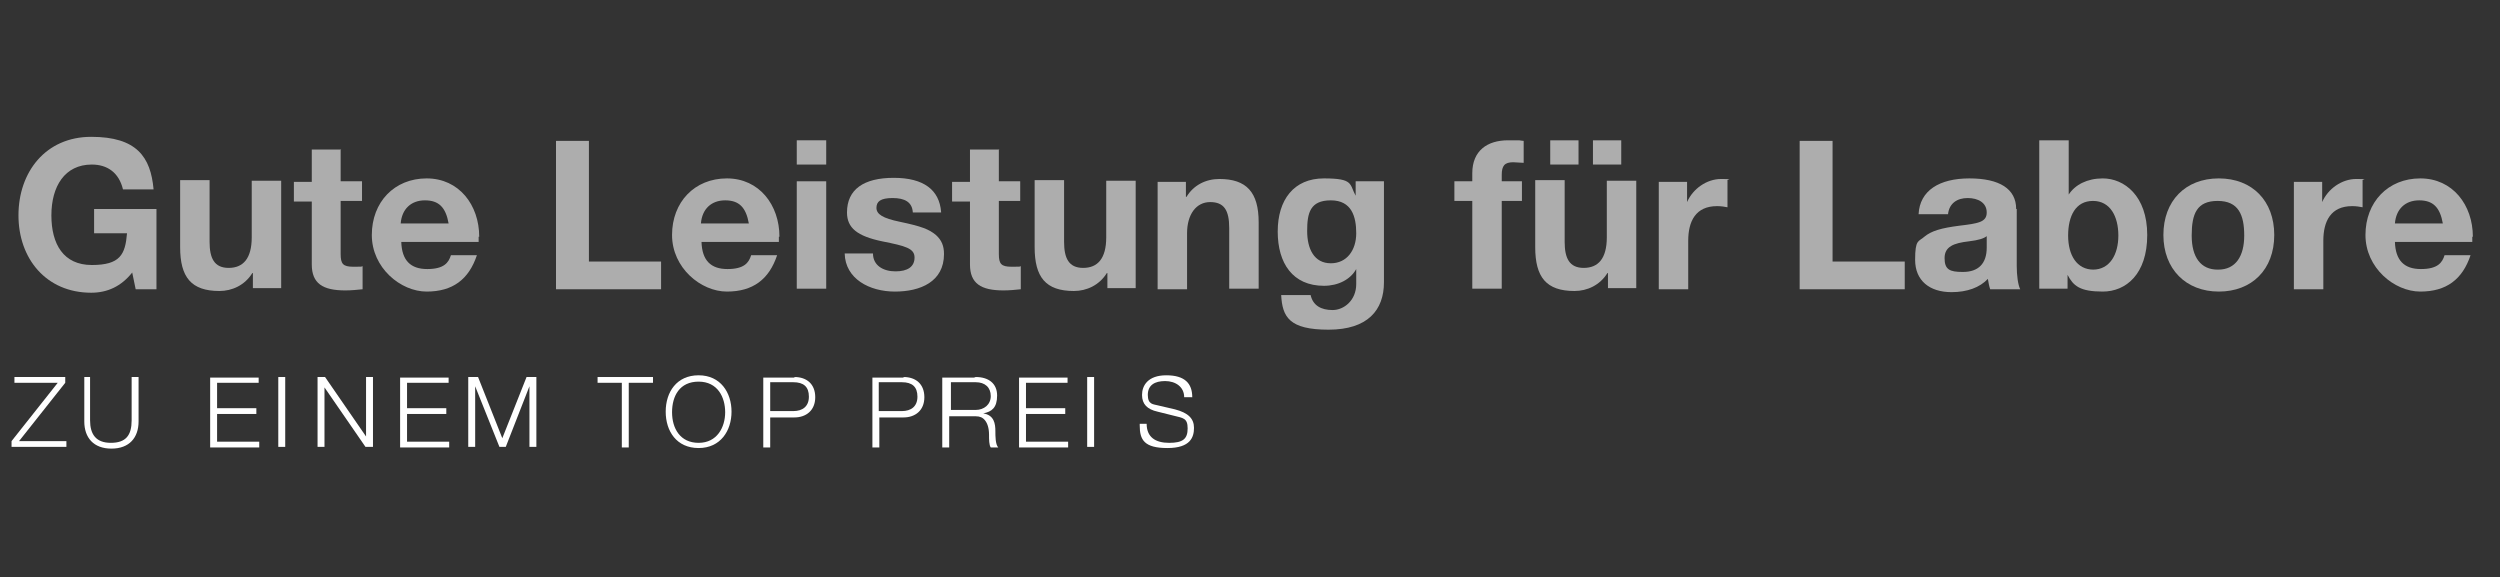<?xml version="1.0" encoding="UTF-8"?>
<svg xmlns="http://www.w3.org/2000/svg" xmlns:xlink="http://www.w3.org/1999/xlink" version="1.1" viewBox="0 0 433 100">
  <rect x="0" y="0" width="433" height="100" fill="#333333" stroke="none"/>
  <defs>
    <style>
      .cls-1 {
        opacity: .6;
      }

      .cls-2 {
        fill: #fff;
      }

      .cls-3 {
        fill: none;
      }

      .cls-4 {
        clip-path: url(#clippath-1);
      }

      .cls-5 {
        isolation: isolate;
      }

      .cls-6 {
        clip-path: url(#clippath-3);
      }

      .cls-7 {
        clip-path: url(#clippath-2);
      }

      .cls-8 {
        clip-path: url(#clippath);
      }
    </style>
    <clipPath id="clippath">
      <rect class="cls-3" x="-7.1" y="14" width="476.2" height="65.1"></rect>
    </clipPath>
    <clipPath id="clippath-1">
      <rect class="cls-3" x="-7.1" y="14" width="476.2" height="65.1"></rect>
    </clipPath>
    <clipPath id="clippath-2">
      <rect class="cls-3" x="-7.1" y="14" width="476.2" height="44.8"></rect>
    </clipPath>
    <clipPath id="clippath-3">
      <rect class="cls-3" x="-7.1" y="14" width="476.2" height="44.8"></rect>
    </clipPath>
  </defs>
  <g>
    <g id="Ebene_1">
      <g id="Ebene_1-2" data-name="Ebene_1">
        <g class="cls-8">
          <g>
            <g class="cls-4">
              <g class="cls-1">
                <g class="cls-7">
                  <g class="cls-6">
                    <g class="cls-5">
                      <g class="cls-5">
                        <path class="cls-2" d="M26.7,32.8h-5.4c-.7-2.9-2.7-4.3-5.4-4.3-4.7,0-7,3.8-7,8.8s2.1,8.6,7,8.6,5.8-1.8,6.1-5.5h-5.7v-4.2h10.8v13.9h-3.6l-.6-2.9c-1.9,2.4-4.3,3.5-7.1,3.5-7.8,0-12.6-5.9-12.6-13.4s4.7-13.6,12.6-13.6,10.3,3.5,10.8,9.1Z"></path>
                        <path class="cls-2" d="M36.3,31.4v10.5c0,2.8.8,4.5,3.3,4.5s4-1.6,4-5.3v-9.8h5.1v18.6h-4.9v-2.6h-.1c-1.3,2.1-3.5,3.1-5.7,3.1-4.9,0-6.8-2.4-6.8-7.6v-11.6h5.1Z"></path>
                        <path class="cls-2" d="M59,25.8v5.6h3.7v3.4h-3.7v9.2c0,1.7.4,2.2,2.2,2.2s1.2,0,1.6-.1v4c-.9.1-2,.2-3,.2-3.9,0-5.8-1.2-5.8-4.5v-10.9h-3.1v-3.4h3.1v-5.6h5.1Z"></path>
                        <path class="cls-2" d="M82.9,41c0,.3,0,.9,0,.9h-13.4c.1,3.2,1.6,4.7,4.5,4.7s3.7-1.1,4.1-2.4h4.5c-1.4,4.2-4.2,6.3-8.7,6.3s-9.5-4.1-9.5-9.8,3.9-9.8,9.5-9.8,9.1,4.6,9.1,10.1ZM77.7,38.7c-.5-2.8-1.7-4-4.1-4s-4,1.5-4.2,4h8.3Z"></path>
                        <path class="cls-2" d="M102,24.3v21h12.5v4.8h-18.2v-25.7h5.7Z"></path>
                        <path class="cls-2" d="M134.9,41c0,.3,0,.9,0,.9h-13.4c.1,3.2,1.6,4.7,4.5,4.7s3.7-1.1,4.1-2.4h4.5c-1.4,4.2-4.2,6.3-8.7,6.3s-9.5-4.1-9.5-9.8,3.9-9.8,9.5-9.8,9.1,4.6,9.1,10.1ZM129.7,38.7c-.5-2.8-1.7-4-4.1-4s-4,1.5-4.2,4h8.3Z"></path>
                        <path class="cls-2" d="M143.1,24.3v4.2h-5.1v-4.2h5.1ZM143.1,31.4v18.6h-5.1v-18.6h5.1Z"></path>
                        <path class="cls-2" d="M163,36.8h-4.9c-.1-1.8-1.4-2.5-3.5-2.5s-2.8.6-2.8,1.7,1.1,1.8,4,2.4c3.8.8,5.1,1.3,6.3,2.3,1,.9,1.4,1.9,1.4,3.3,0,4.8-4.1,6.5-8.5,6.5s-8.6-2.2-8.7-6.6h4.9c0,2.1,1.8,3.1,3.9,3.1s3.3-.8,3.3-2.4-1.6-2-5.6-2.8c-4.3-.9-6.1-2.3-6.1-5,0-4,2.9-6,8.1-6s7.9,2.1,8.2,5.9Z"></path>
                        <path class="cls-2" d="M173,25.8v5.6h3.7v3.4h-3.7v9.2c0,1.7.4,2.2,2.2,2.2s1.2,0,1.6-.1v4c-.9.1-2,.2-3,.2-3.9,0-5.8-1.2-5.8-4.5v-10.9h-3.1v-3.4h3.1v-5.6h5.1Z"></path>
                        <path class="cls-2" d="M184.3,31.4v10.5c0,2.8.8,4.5,3.3,4.5s4-1.6,4-5.3v-9.8h5.1v18.6h-4.9v-2.6h-.1c-1.3,2.1-3.5,3.1-5.7,3.1-4.9,0-6.8-2.4-6.8-7.6v-11.6h5.1Z"></path>
                        <path class="cls-2" d="M218,38.4v11.6h-5.1v-10.5c0-3.1-.9-4.5-3.3-4.5s-4,2.1-4,5.4v9.7h-5.1v-18.6h4.9v2.6h.1c1.2-2,3.3-3.1,5.7-3.1,4.7,0,6.8,2.3,6.8,7.5Z"></path>
                        <path class="cls-2" d="M234.8,33.9h0v-2.5h4.9v17.5c0,4.8-2.8,8.2-9.6,8.2s-8-2.2-8.2-6h5.1c.4,1.8,1.8,2.6,3.8,2.6s4.1-1.7,4.1-4.5v-2.6h0c-1,1.8-3.1,2.9-5.6,2.9-5.4,0-8-3.9-8-9.4s2.8-9.2,8-9.2,4.4,1,5.5,3ZM230.5,45.6c2.8,0,4.4-2.3,4.4-5.2s-.8-5.7-4.4-5.7-4.1,2.2-4.1,5.3,1.2,5.6,4.1,5.6Z"></path>
                        <path class="cls-2" d="M255,50v-15.2h-3.1v-3.4h3.1v-1.4c0-3.9,2.6-5.7,6.2-5.7s1.2,0,2.7.1v3.8c-.6,0-1.3-.1-1.8-.1-1.5,0-2,.6-2,2.2v1.1h3.5v3.4h-3.5v15.2h-5.1Z"></path>
                        <path class="cls-2" d="M271,31.4v10.5c0,2.8.8,4.5,3.3,4.5s4-1.6,4-5.3v-9.8h5.1v18.6h-4.9v-2.6h-.1c-1.3,2.1-3.5,3.1-5.7,3.1-4.9,0-6.8-2.4-6.8-7.6v-11.6h5.1ZM273.4,24.3v4.2h-4.9v-4.2h4.9ZM280.8,24.3v4.2h-4.9v-4.2h4.9Z"></path>
                        <path class="cls-2" d="M299.2,31.1v4.8c-.5-.1-1.1-.2-1.8-.2-3.7,0-5,2.6-5,6v8.4h-5.1v-18.6h4.9v3.5h0c1-2.3,3.4-4,5.9-4s.9.1,1.1.2Z"></path>
                        <path class="cls-2" d="M317.4,24.3v21h12.5v4.8h-18.2v-25.7h5.7Z"></path>
                        <path class="cls-2" d="M349.3,36.2v9.9c0,1.5.2,3.2.6,4h-5.2c-.2-.6-.3-1.2-.4-1.8-1.4,1.5-3.6,2.3-6.3,2.3-3.8,0-6.3-2-6.3-5.6s.6-3.1,1.6-4c1.2-1,2.9-1.5,6-1.9,3.3-.4,4.8-.6,4.8-2.3s-1.5-2.5-3.3-2.5-3.2.9-3.4,2.8h-5.1c.2-4.1,3.6-6.2,8.8-6.2s8.1,1.8,8.1,5.3ZM340,47.1c2.7,0,4.1-1.5,4.1-4.2v-2c-.5.4-1.4.7-3.1.9-2.6.3-4.2.9-4.2,2.9s.9,2.4,3.1,2.4Z"></path>
                        <path class="cls-2" d="M358.3,24.3v9.4h0c1.1-1.7,3.2-2.8,5.9-2.8,3.7,0,7.7,3,7.7,9.8s-3.7,9.8-7.7,9.8-5.1-1-6.1-2.9h0v2.4h-4.9v-25.7h5.1ZM362.5,46.7c2.9,0,4.4-2.6,4.4-5.9s-1.4-6-4.4-6-4.3,2.6-4.3,6,1.5,5.9,4.4,5.9Z"></path>
                        <path class="cls-2" d="M393.9,40.7c0,6-3.9,9.8-9.6,9.8s-9.6-3.9-9.6-9.8,3.8-9.8,9.6-9.8,9.6,3.9,9.6,9.8ZM384.2,46.7c3,0,4.5-2.3,4.5-5.9s-1-6-4.6-6-4.5,2.2-4.5,6,1.6,5.9,4.5,5.9Z"></path>
                      </g>
                      <g class="cls-5">
                        <path class="cls-2" d="M409.2,31.1v4.8c-.5-.1-1.1-.2-1.8-.2-3.7,0-5,2.6-5,6v8.4h-5.1v-18.6h4.9v3.5h0c1-2.3,3.4-4,5.9-4s.9.1,1.1.2Z"></path>
                      </g>
                      <g class="cls-5">
                        <path class="cls-2" d="M428.2,41c0,.3,0,.9,0,.9h-13.4c.1,3.2,1.6,4.7,4.5,4.7s3.7-1.1,4.1-2.4h4.5c-1.4,4.2-4.2,6.3-8.7,6.3s-9.5-4.1-9.5-9.8,3.9-9.8,9.5-9.8,9.1,4.6,9.1,10.1ZM423.1,38.7c-.5-2.8-1.7-4-4.1-4s-4,1.5-4.2,4h8.3Z"></path>
                      </g>
                    </g>
                  </g>
                </g>
              </g>
            </g>
            <g class="cls-5">
              <g class="cls-5">
                <path class="cls-2" d="M11.3,65.3v1l-8,10.1h8.2v1H2v-1l8-10.1H2.5v-1h8.7Z"></path>
                <path class="cls-2" d="M15.6,65.3v7.5c0,2.4,1,3.9,3.6,3.9s3.6-1.3,3.6-3.9v-7.5h1.2v7.7c0,2.8-1.6,4.7-4.7,4.7s-4.7-1.9-4.7-4.7v-7.7h1.2Z"></path>
              </g>
              <g class="cls-5">
                <path class="cls-2" d="M44.8,65.3v1h-7.2v4.4h6.8v1h-6.8v4.8h7.3v1h-8.5v-12.1h8.4Z"></path>
                <path class="cls-2" d="M49.4,65.3v12.1h-1.2v-12.1h1.2Z"></path>
              </g>
              <g class="cls-5">
                <path class="cls-2" d="M56.3,65.3l7.1,10.3h0v-10.3h1.2v12.1h-1.3l-7.1-10.3h0v10.3h-1.2v-12.1h1.3Z"></path>
              </g>
              <g class="cls-5">
                <path class="cls-2" d="M77.7,65.3v1h-7.2v4.4h6.8v1h-6.8v4.8h7.3v1h-8.5v-12.1h8.4Z"></path>
                <path class="cls-2" d="M82.8,65.3l4.2,10.6,4.2-10.6h1.7v12.1h-1.2v-10.5h0l-4.1,10.5h-1.1l-4.2-10.5h0v10.5h-1.2v-12.1h1.7Z"></path>
              </g>
              <g class="cls-5">
                <path class="cls-2" d="M113.1,65.3v1h-4.2v11.2h-1.2v-11.2h-4.2v-1h9.6Z"></path>
                <path class="cls-2" d="M126.7,71.3c0,3.3-1.9,6.3-5.7,6.3s-5.7-2.9-5.7-6.3,1.9-6.3,5.7-6.3,5.7,3,5.7,6.3ZM121,76.7c3.2,0,4.6-2.7,4.6-5.3s-1.3-5.3-4.6-5.3-4.6,2.5-4.6,5.3,1.4,5.3,4.6,5.3Z"></path>
              </g>
              <g class="cls-5">
                <path class="cls-2" d="M137.6,65.3c2.1,0,3.6,1.2,3.6,3.5s-1.6,3.5-3.6,3.5h-4.2v5.2h-1.2v-12.1h5.4ZM137.4,71.2c1.6,0,2.7-.8,2.7-2.5s-.9-2.5-2.7-2.5h-4v5h4Z"></path>
                <path class="cls-2" d="M156.5,65.3c2.1,0,3.6,1.2,3.6,3.5s-1.6,3.5-3.6,3.5h-4.2v5.2h-1.2v-12.1h5.4ZM156.2,71.2c1.6,0,2.7-.8,2.7-2.5s-.9-2.5-2.7-2.5h-4v5h4Z"></path>
                <path class="cls-2" d="M169,65.3c2.2,0,3.7,1.1,3.7,3.2s-.9,2.8-2.4,3.1h0c1.9.3,2.1,1.8,2.1,3.1,0,.8,0,2.3.5,2.8h-1.3c-.3-.4-.3-1.4-.3-2.2,0-1.2-.3-2-.7-2.5-.4-.5-.9-.7-1.6-.7h-4.6v5.4h-1.2v-12.1h5.5ZM169,71c1.4,0,2.6-.9,2.6-2.4s-1-2.4-2.6-2.4h-4.3v4.8h4.3Z"></path>
                <path class="cls-2" d="M184.9,65.3v1h-7.2v4.4h6.8v1h-6.8v4.8h7.3v1h-8.5v-12.1h8.4Z"></path>
                <path class="cls-2" d="M189.5,65.3v12.1h-1.2v-12.1h1.2Z"></path>
              </g>
              <g class="cls-5">
                <path class="cls-2" d="M206.3,68.8h-1.2c0-1.8-1.5-2.8-3.3-2.8s-3,.7-3,2.4,1,1.6,1.7,1.8l3,.7c2.3.6,3.3,1.6,3.3,3.2s-.6,3.5-4.6,3.5-4.8-1.4-4.8-3.9v-.3h1.2c0,2.3,1.5,3.3,3.9,3.3s3.2-.7,3.2-2.5-.8-1.8-2.4-2.2l-2.8-.7c-1.8-.4-2.7-1.3-2.7-2.9s1-3.4,4.2-3.4,4.5,1.4,4.5,3.8Z"></path>
              </g>
            </g>
          </g>
        </g>
      </g>
    </g>
  </g>
</svg>
